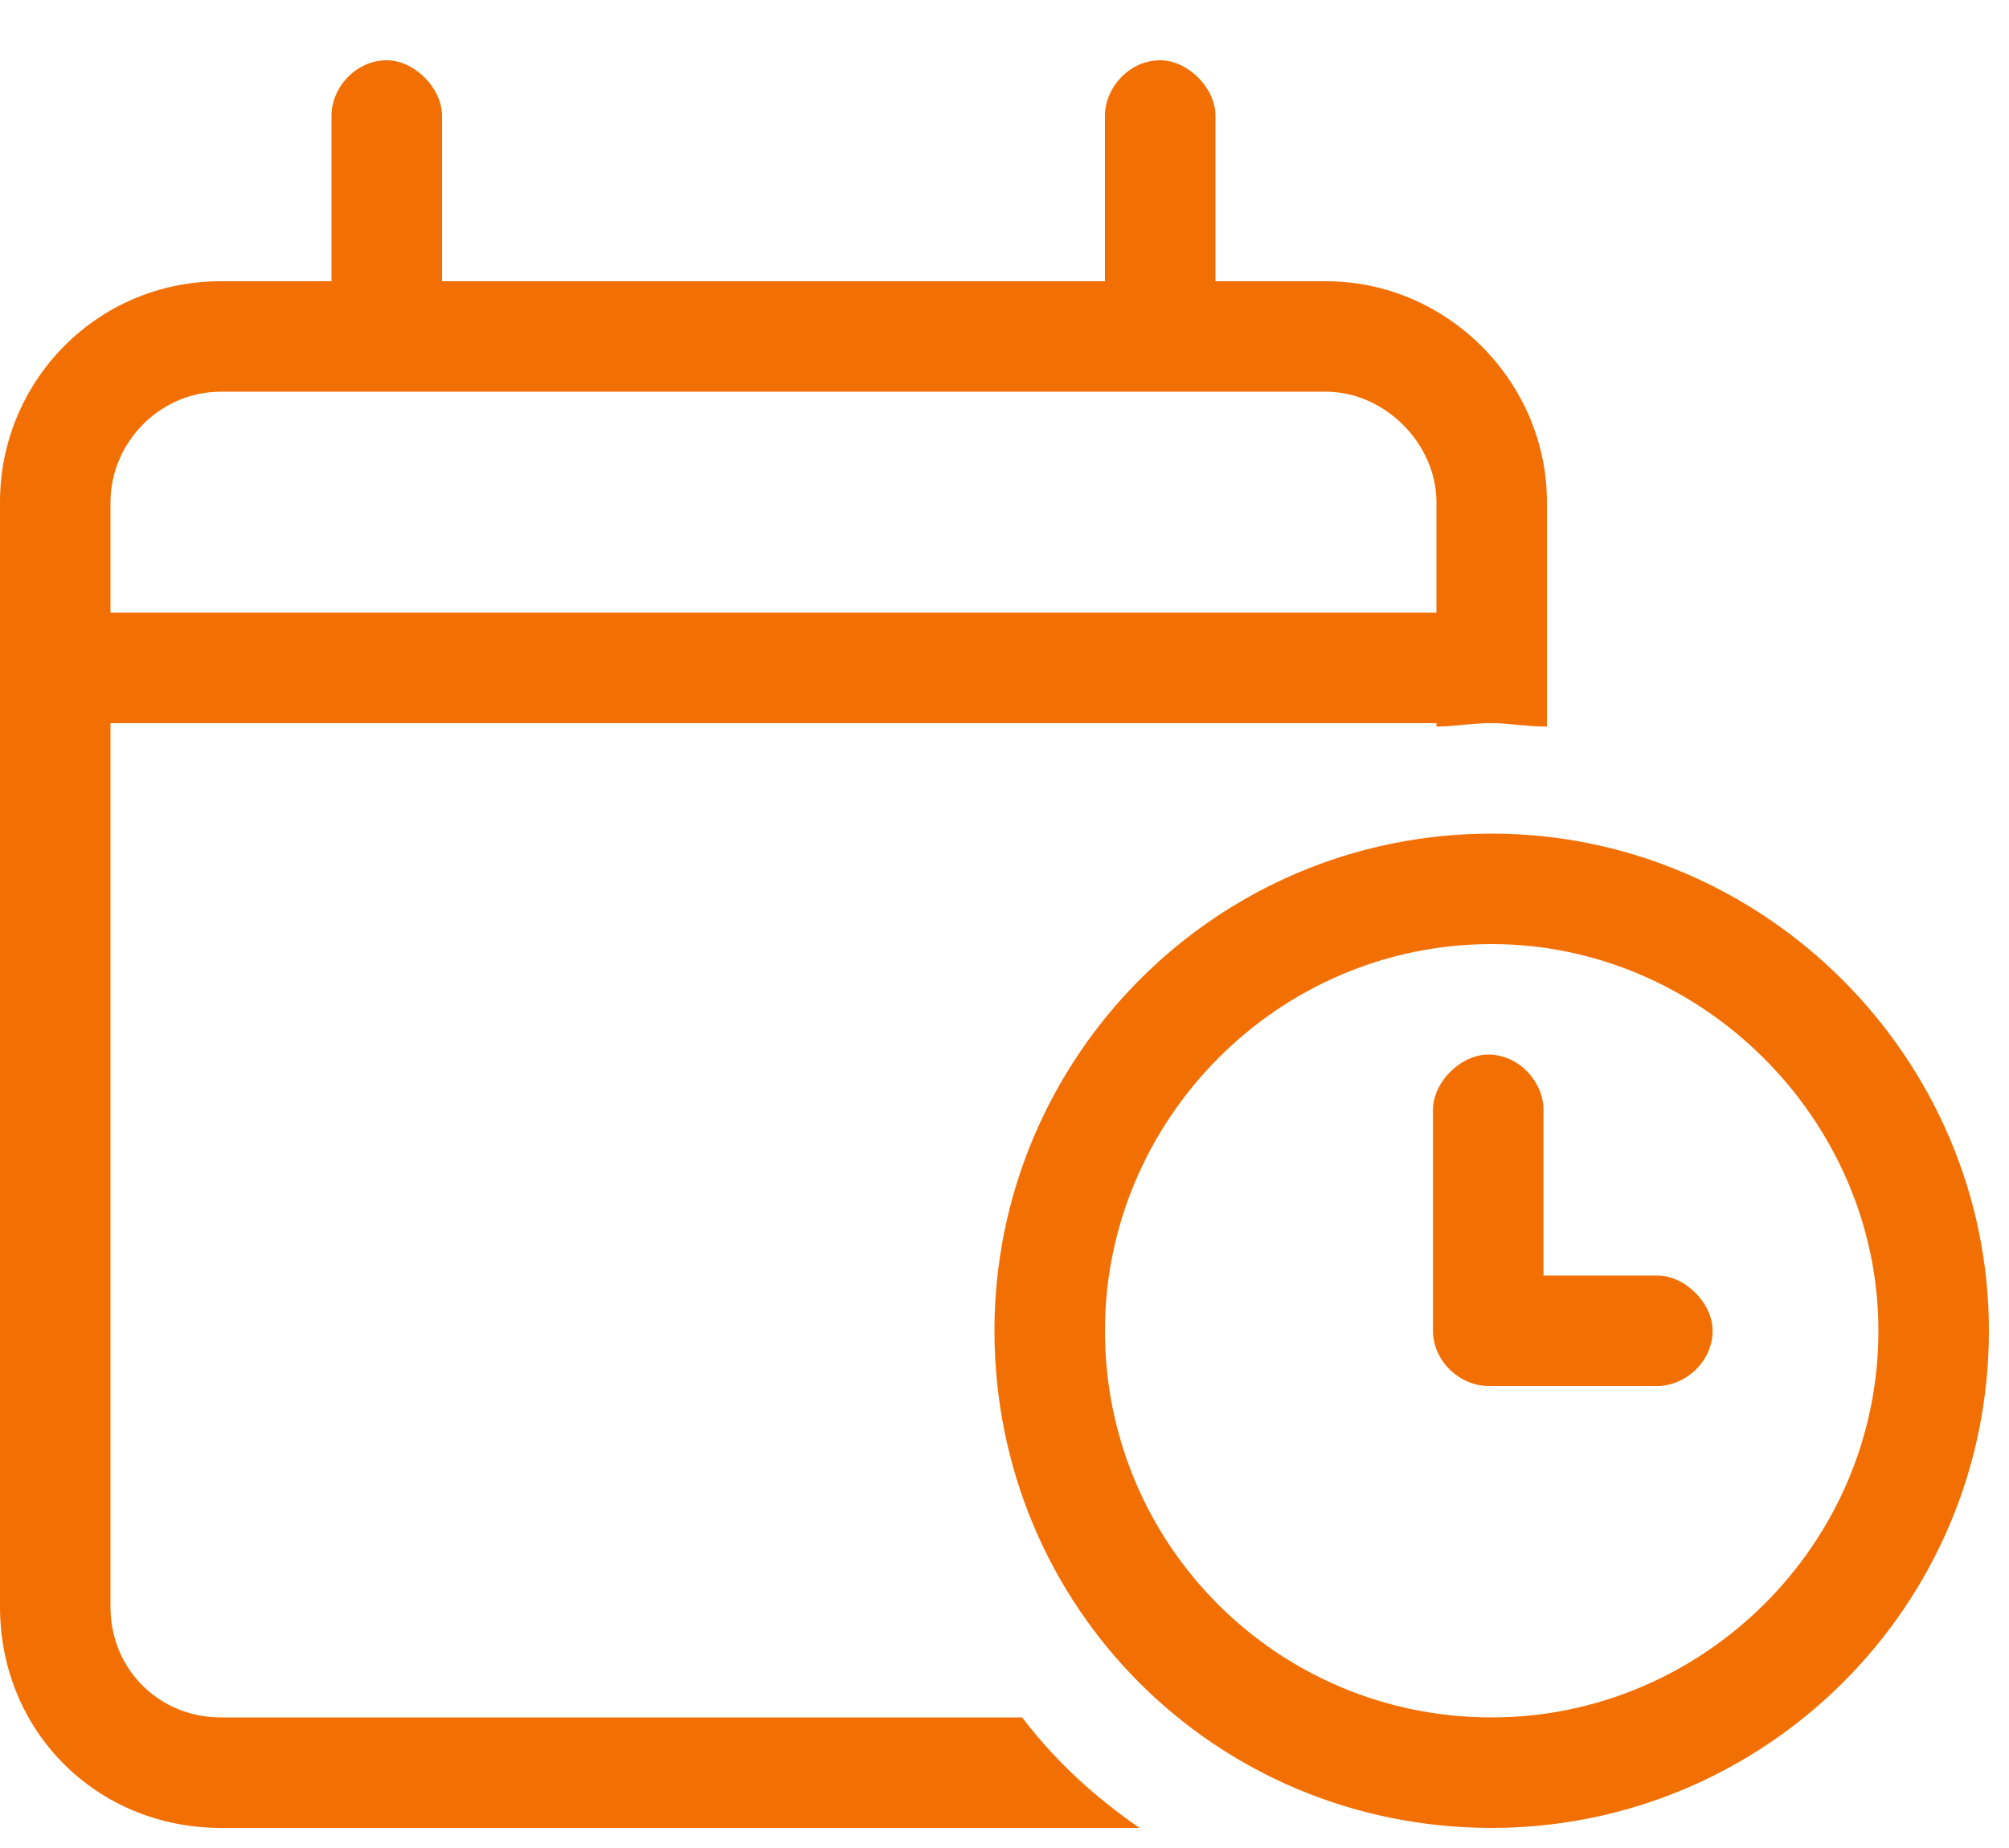<?xml version="1.0" encoding="UTF-8"?>
<svg xmlns="http://www.w3.org/2000/svg" width="25" height="23" viewBox="0 0 25 23" fill="none">
  <path d="M4.812 0.75C5.156 0.75 5.5 1.094 5.5 1.438V3.5H13.75V1.438C13.75 1.094 14.051 0.75 14.438 0.75C14.781 0.75 15.125 1.094 15.125 1.438V3.5H16.5C18.004 3.5 19.25 4.746 19.25 6.25V9.043C18.992 9.043 18.777 9 18.562 9C18.305 9 18.09 9.043 17.875 9.043V9H1.375V20C1.375 20.773 1.977 21.375 2.75 21.375H12.719C13.148 21.934 13.621 22.363 14.18 22.75H2.75C1.203 22.75 0 21.547 0 20V6.25C0 4.746 1.203 3.5 2.75 3.5H4.125V1.438C4.125 1.094 4.426 0.75 4.812 0.75ZM16.5 4.875H2.75C1.977 4.875 1.375 5.52 1.375 6.25V7.625H17.875V6.25C17.875 5.52 17.23 4.875 16.5 4.875ZM18.52 13.125C18.906 13.125 19.207 13.469 19.207 13.812V15.875H20.625C20.969 15.875 21.312 16.219 21.312 16.562C21.312 16.949 20.969 17.25 20.625 17.25H18.52C18.176 17.25 17.832 16.949 17.832 16.562V13.812C17.832 13.469 18.176 13.125 18.52 13.125ZM12.375 16.562C12.375 13.168 15.125 10.375 18.562 10.375C21.957 10.375 24.75 13.168 24.75 16.562C24.75 20 21.957 22.75 18.562 22.75C15.125 22.75 12.375 20 12.375 16.562ZM18.562 21.375C21.184 21.375 23.375 19.227 23.375 16.562C23.375 13.941 21.184 11.75 18.562 11.75C15.898 11.75 13.75 13.941 13.75 16.562C13.75 19.227 15.898 21.375 18.562 21.375Z" fill="#F27003"></path>
</svg>
